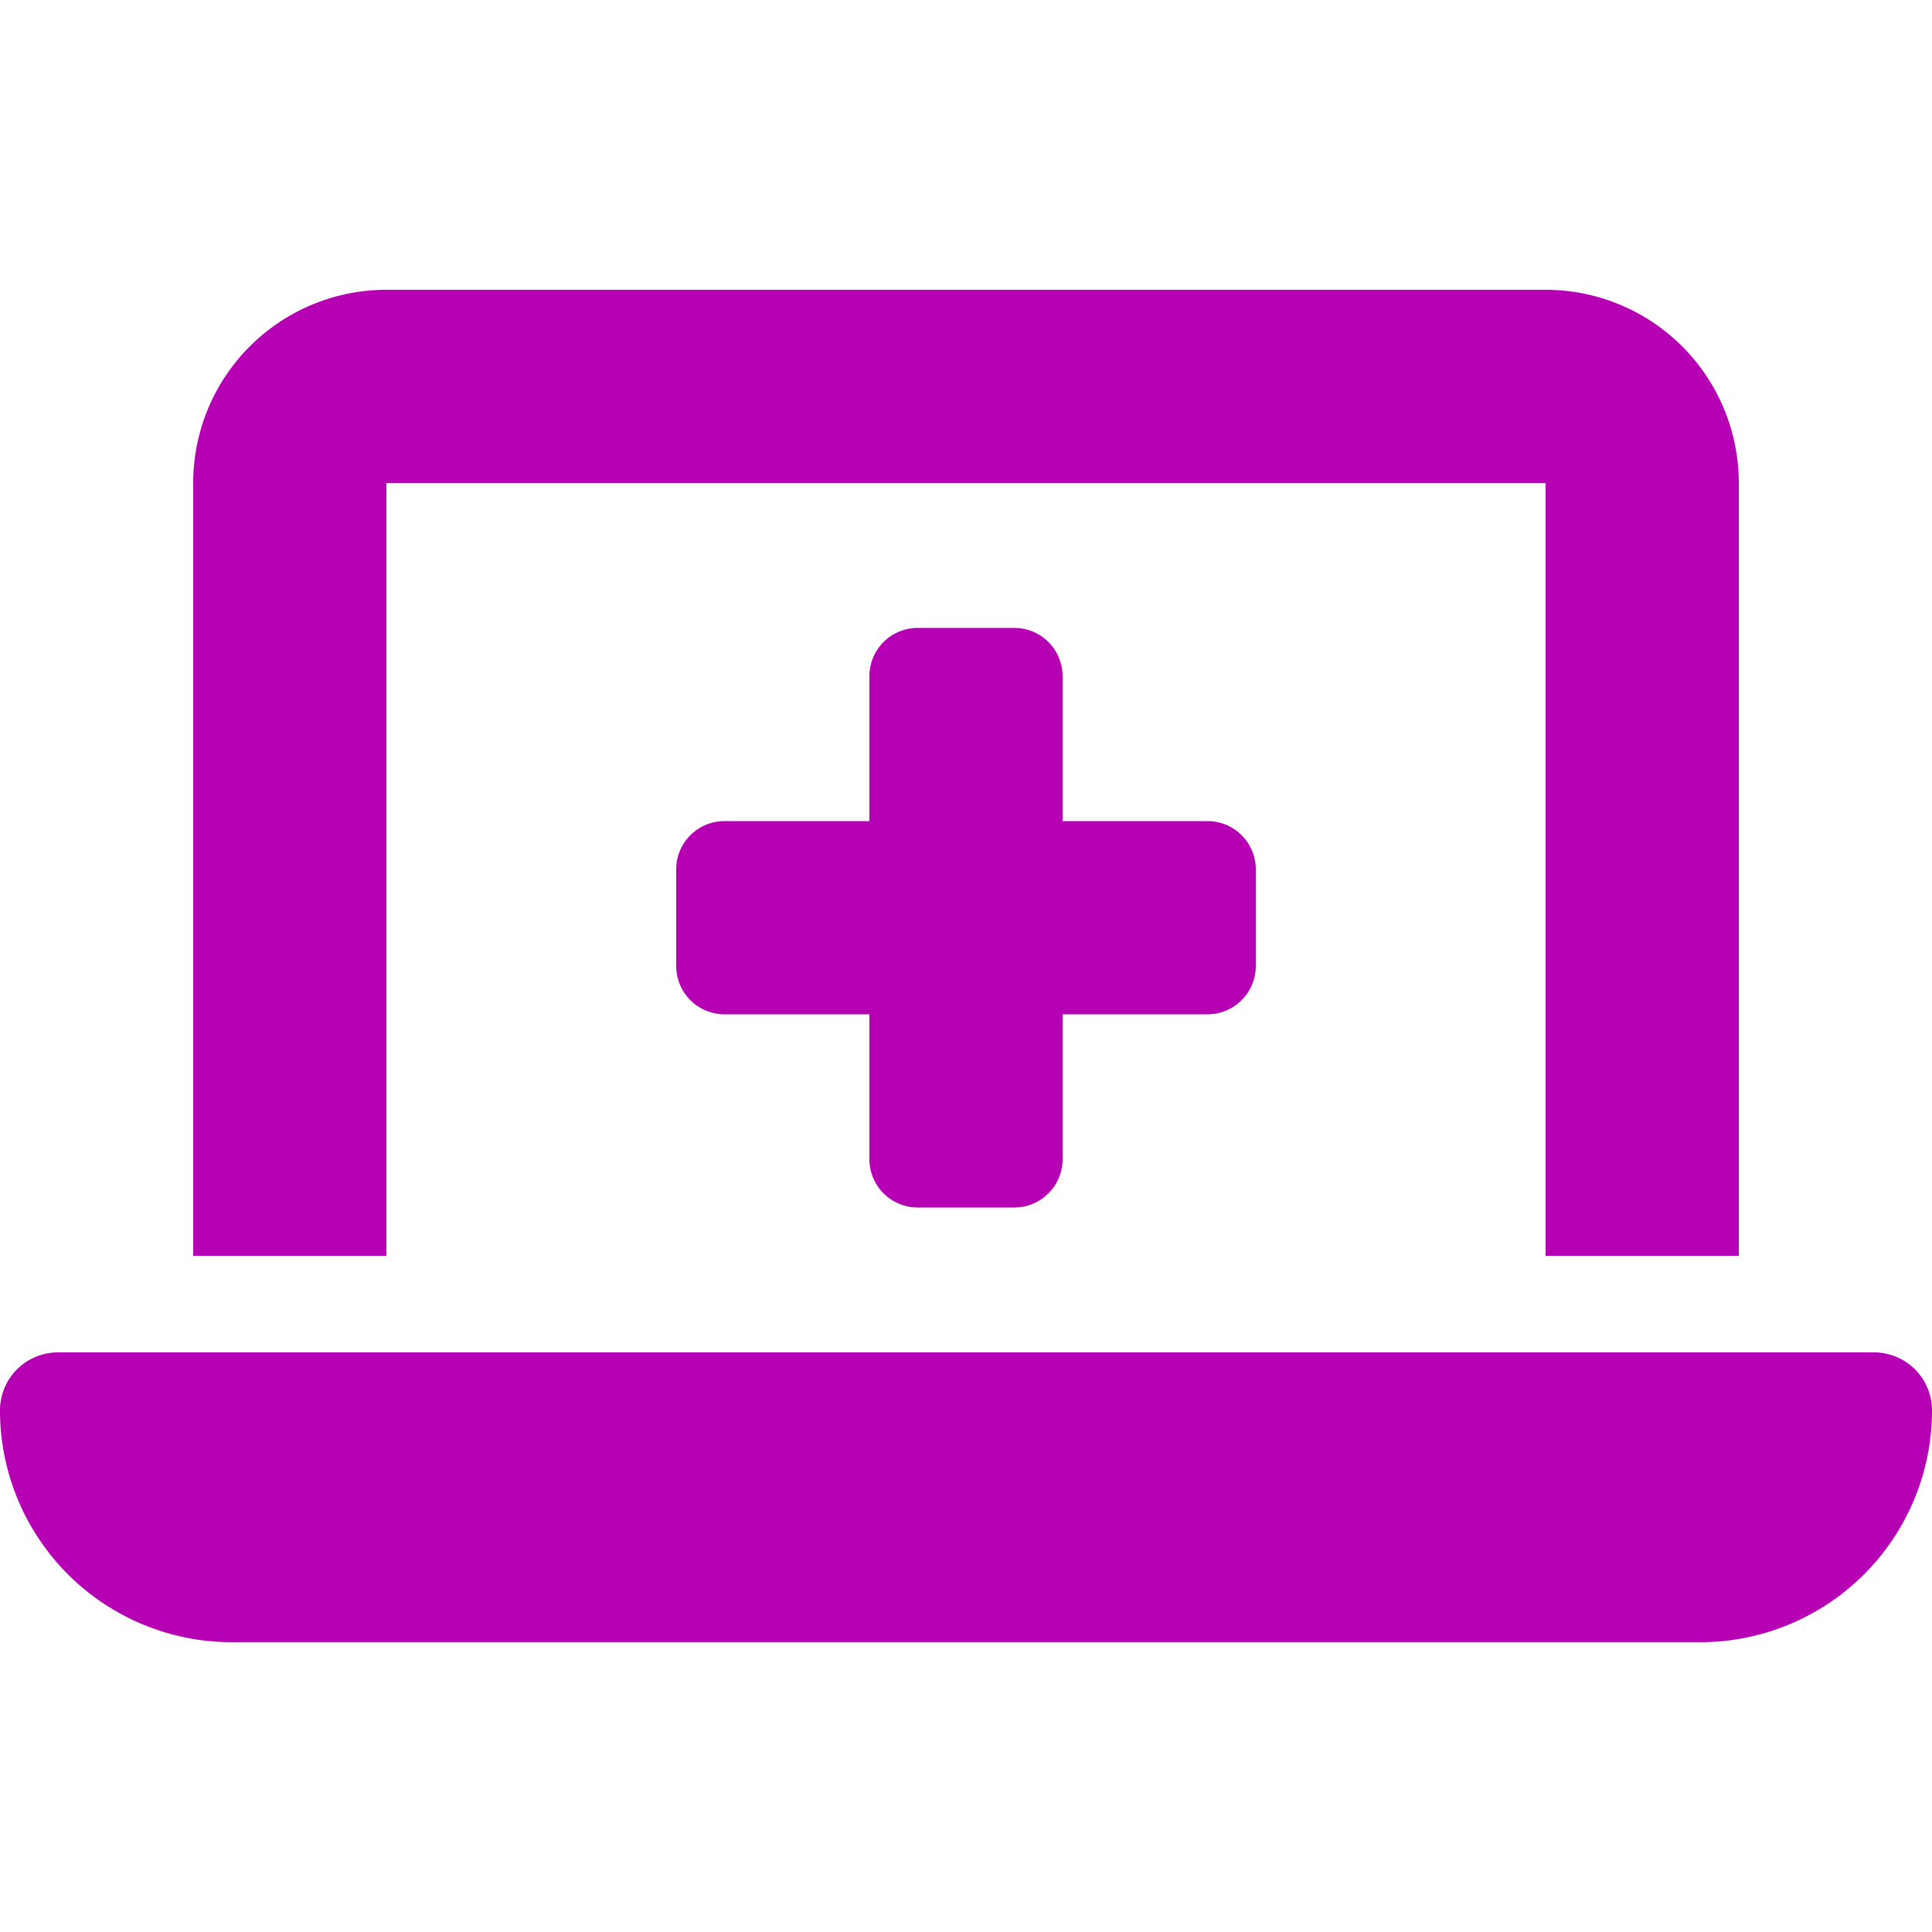 <svg xmlns="http://www.w3.org/2000/svg" xmlns:xlink="http://www.w3.org/1999/xlink" width="40" height="40" viewBox="0 0 40 40"><defs><clipPath id="a"><rect width="40" height="40" transform="translate(84 6411)" fill="#b500b4" stroke="#707070" stroke-width="1"/></clipPath></defs><g transform="translate(-84 -6411)" clip-path="url(#a)"><path d="M4,6A4,4,0,0,1,8,2H32a4,4,0,0,1,4,4V22H32V6H8V22H4ZM0,25.2A1.2,1.2,0,0,1,1.2,24H38.8A1.2,1.2,0,0,1,40,25.2,4.8,4.8,0,0,1,35.2,30H4.8A4.8,4.8,0,0,1,0,25.2ZM18,10a1,1,0,0,1,1-1h2a1,1,0,0,1,1,1v3h3a1,1,0,0,1,1,1v2a1,1,0,0,1-1,1H22v3a1,1,0,0,1-1,1H19a1,1,0,0,1-1-1V17H15a1,1,0,0,1-1-1V14a1,1,0,0,1,1-1h3Z" transform="translate(84 6415)" fill="#b500b4"/></g></svg>
